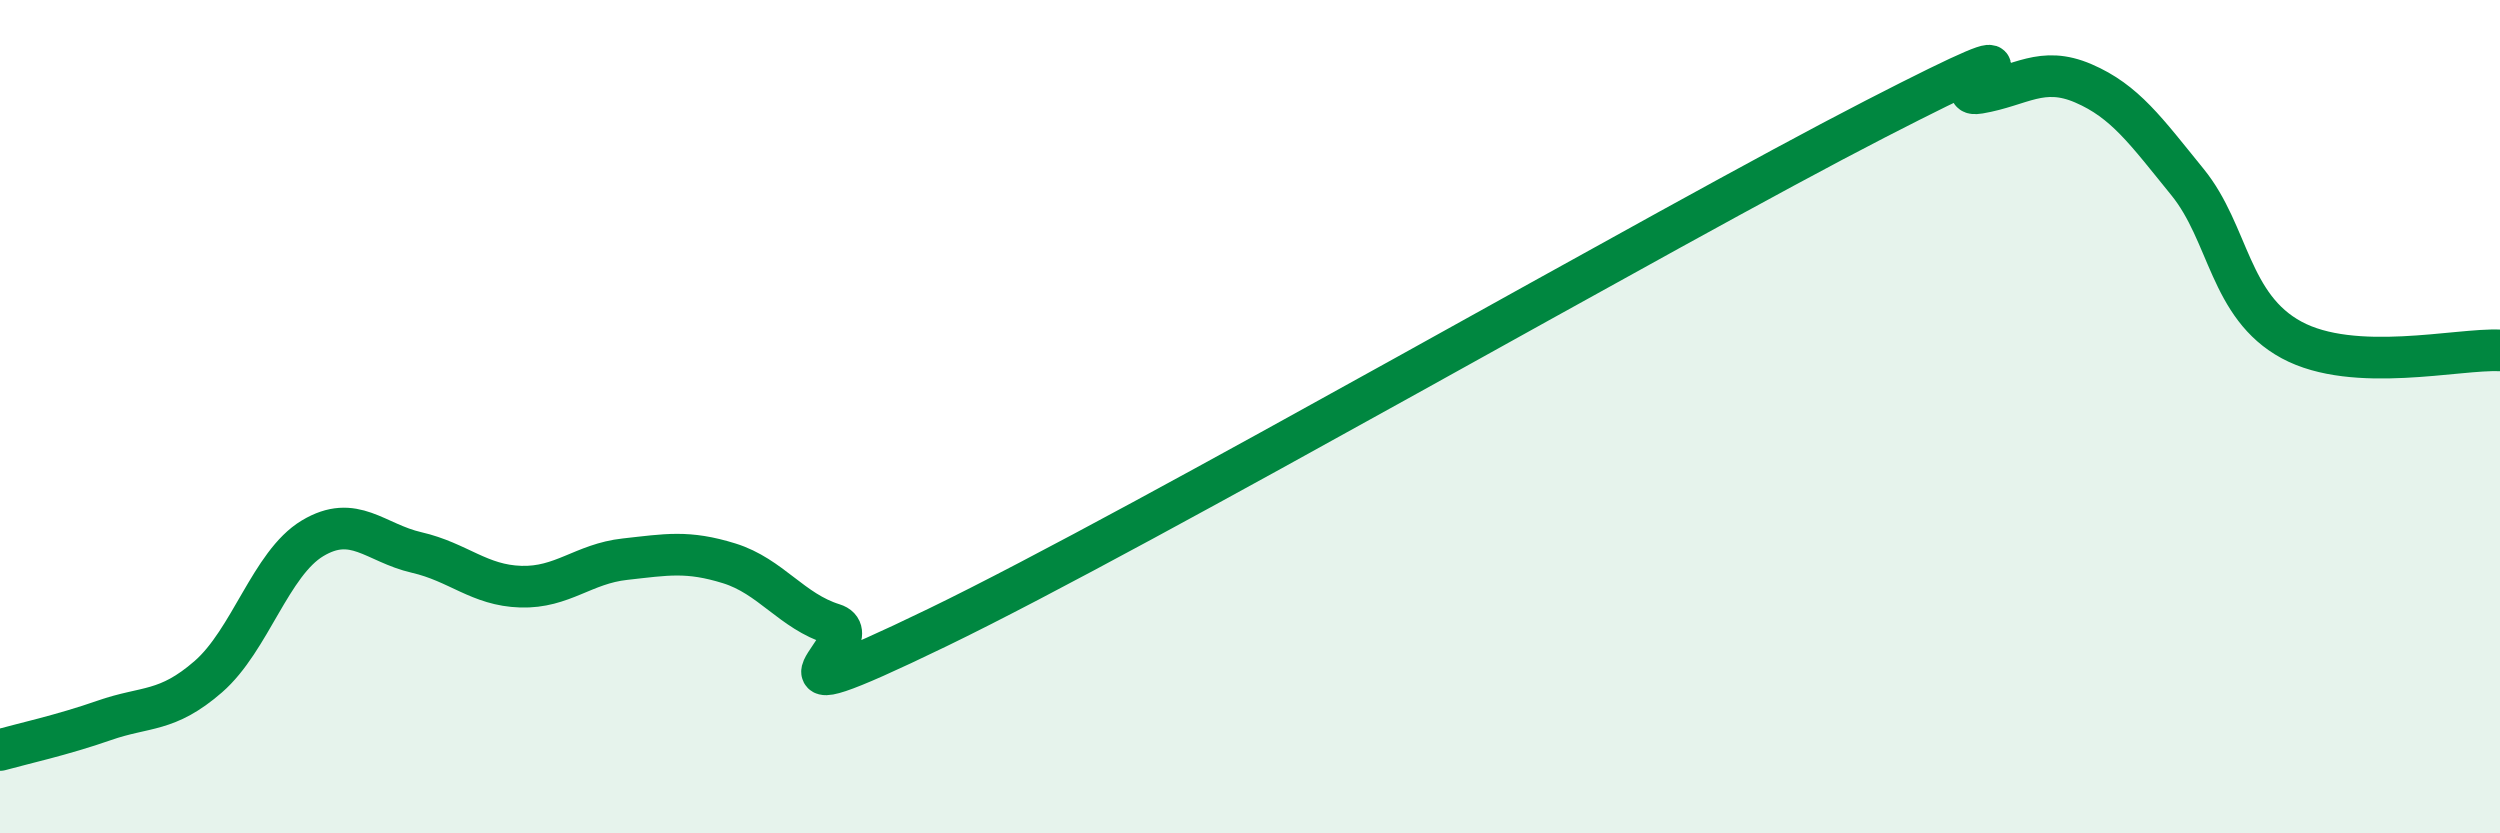 
    <svg width="60" height="20" viewBox="0 0 60 20" xmlns="http://www.w3.org/2000/svg">
      <path
        d="M 0,18 C 0.5,17.86 1.5,17.64 2.5,17.29 C 3.5,16.94 4,17.11 5,16.24 C 6,15.37 6.5,13.52 7.5,12.92 C 8.5,12.32 9,13.03 10,13.26 C 11,13.49 11.5,14.05 12.5,14.08 C 13.5,14.11 14,13.53 15,13.42 C 16,13.31 16.5,13.21 17.5,13.52 C 18.5,13.83 19,14.67 20,14.98 C 21,15.29 17.5,17.48 22.5,15.06 C 27.5,12.64 40,5.43 45,2.86 C 50,0.29 46.5,2.4 47.5,2.23 C 48.5,2.06 49,1.57 50,2 C 51,2.43 51.5,3.14 52.5,4.37 C 53.5,5.6 53.5,7.35 55,8.16 C 56.5,8.97 59,8.36 60,8.41L60 20L0 20Z"
        fill="#008740"
        opacity="0.1"
        stroke-linecap="round"
        stroke-linejoin="round"
      />
      <path
        d="M 0,18 C 0.5,17.86 1.5,17.64 2.5,17.29 C 3.5,16.94 4,17.11 5,16.24 C 6,15.37 6.5,13.52 7.5,12.92 C 8.5,12.32 9,13.03 10,13.26 C 11,13.49 11.5,14.05 12.5,14.08 C 13.5,14.11 14,13.53 15,13.42 C 16,13.31 16.5,13.21 17.5,13.52 C 18.5,13.83 19,14.67 20,14.98 C 21,15.29 17.5,17.48 22.5,15.06 C 27.5,12.64 40,5.43 45,2.86 C 50,0.29 46.5,2.4 47.5,2.23 C 48.5,2.06 49,1.57 50,2 C 51,2.43 51.5,3.14 52.5,4.37 C 53.5,5.6 53.5,7.35 55,8.16 C 56.5,8.97 59,8.36 60,8.41"
        stroke="#008740"
        stroke-width="1"
        fill="none"
        stroke-linecap="round"
        stroke-linejoin="round"
      />
    </svg>
  